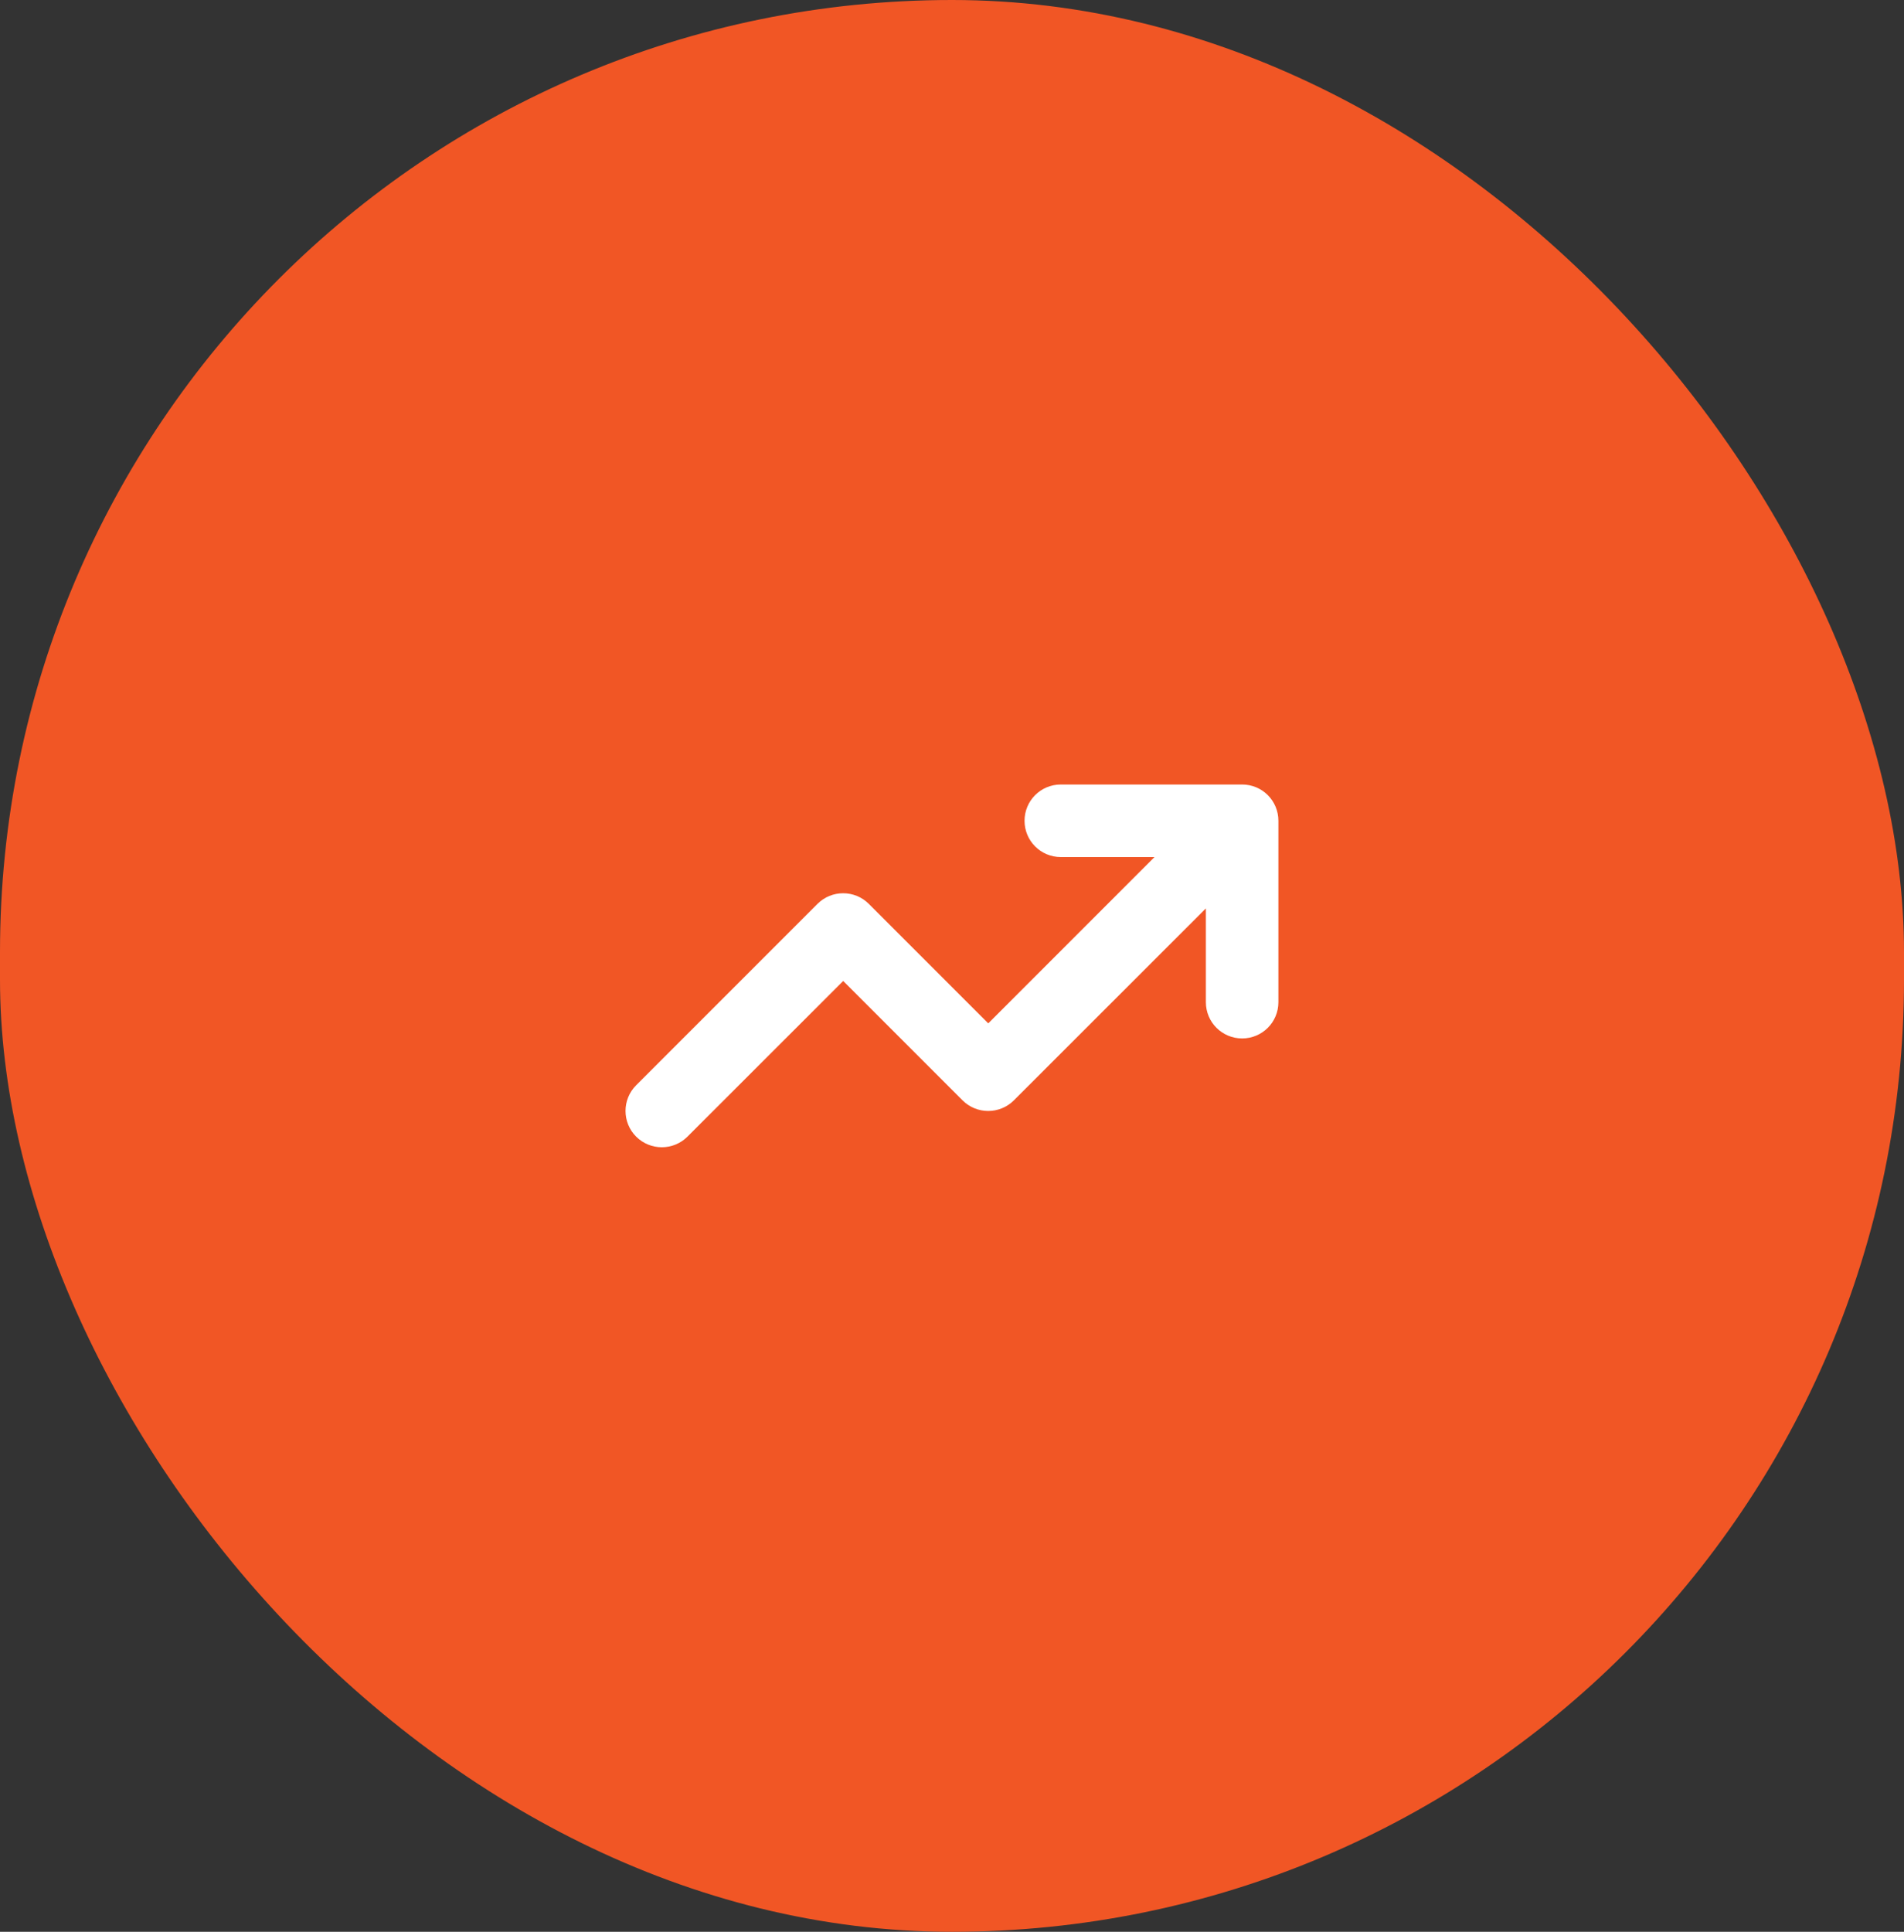 ﻿<svg width="140" height="142" viewBox="0 0 140 142" fill="none" xmlns="http://www.w3.org/2000/svg">
<rect x="0" y="0" width="140" height="142" fill="#333333" stroke="none"/>
<rect width="140" height="142" rx="70" fill="#F15625"/>
<g clip-path="url(#clip0_3125_10214)">
<path d="M78 63C76.525 63 75.334 61.808 75.334 60.333C75.334 58.858 76.525 57.667 78 57.667H91.334C92.809 57.667 94 58.858 94 60.333V73.667C94 75.142 92.809 76.333 91.334 76.333C89.859 76.333 88.667 75.142 88.667 73.667V66.775L74.55 80.883C73.509 81.925 71.817 81.925 70.775 80.883L62 72.108L50.55 83.55C49.509 84.592 47.817 84.592 46.775 83.55C45.734 82.508 45.734 80.817 46.775 79.775L60.109 66.442C61.15 65.4 62.842 65.4 63.884 66.442L72.667 75.225L84.892 63H78Z" fill="white"/>
</g>
<defs>
<clipPath id="clip0_3125_10214">
<rect width="48" height="48" fill="white" transform="translate(46 47)"/>
</clipPath>
</defs>
</svg>
